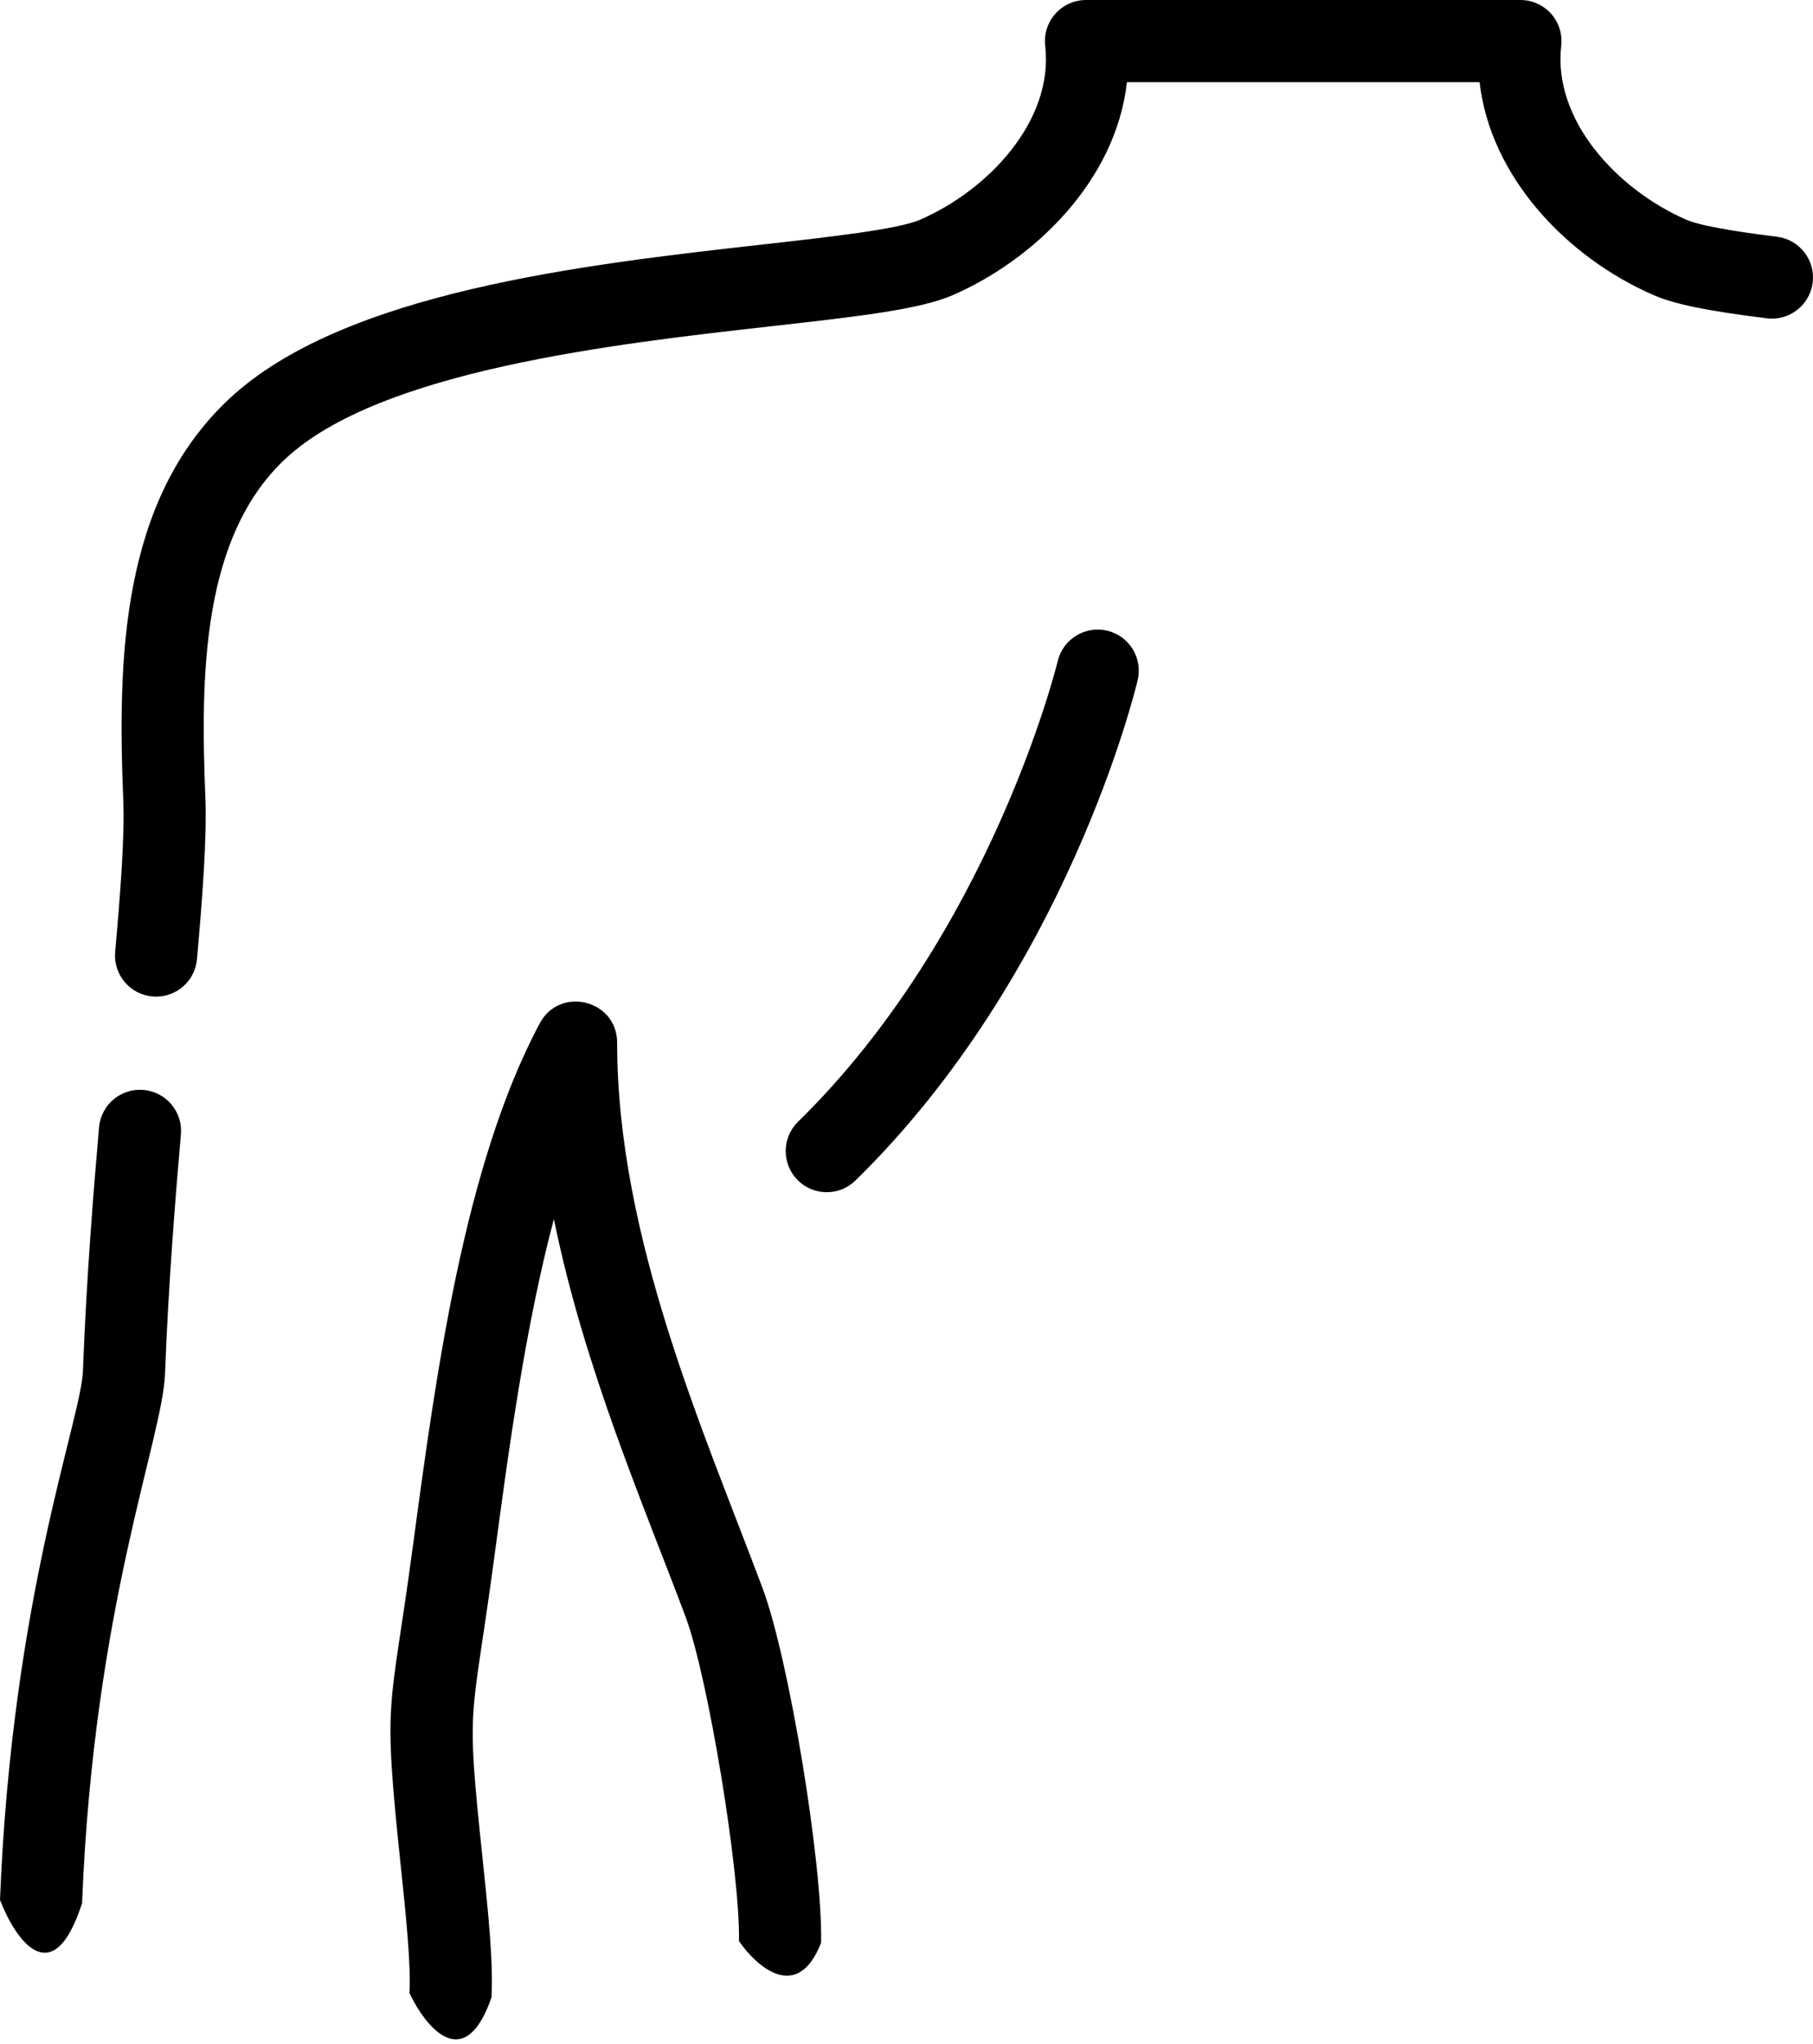 <?xml version="1.0" encoding="utf-8"?>
<svg xmlns="http://www.w3.org/2000/svg" width="63" height="71" viewBox="0 0 63 71" fill="none">
<path d="M2.882 47.611C2.82 49.295 0.417 55.434 -3.8147e-06 65.985C0.523 67.344 1.826 69.27 2.852 66.097C3.26 55.773 5.652 49.956 5.734 47.717C5.852 44.563 6.106 41.46 6.286 39.4C6.355 38.615 5.774 37.923 4.989 37.854C4.204 37.785 3.511 38.366 3.442 39.151C3.259 41.241 3.002 44.392 2.882 47.611Z" fill="black"/>
<path d="M13.931 64.852C14.104 66.497 14.282 68.196 14.228 69.22C14.786 70.399 16.137 72.08 17.079 69.371C17.145 68.121 16.962 66.385 16.769 64.548C16.179 58.938 16.377 60.042 17.172 54.117C17.668 50.411 18.244 46.116 19.247 42.336C20.298 47.513 22.381 52.301 23.825 56.157C24.602 58.228 25.727 65.065 25.678 67.412C26.29 68.307 27.716 69.571 28.532 67.471C28.59 64.726 27.411 57.59 26.498 55.155C24.477 49.758 21.445 43.002 21.445 36.21C21.445 34.73 19.456 34.233 18.759 35.536C16.122 40.461 15.136 47.82 14.343 53.734L14.342 53.737C13.544 59.694 13.29 58.758 13.93 64.846L13.931 64.852Z" fill="black"/>
<path d="M61.396 11.055C59.293 10.792 58.191 10.566 57.464 10.25C54.441 8.937 51.788 6.14 51.415 2.855H39.159C38.777 6.283 35.931 9.023 33.108 10.25C31.957 10.751 29.796 10.994 26.805 11.33C21.391 11.939 13.21 12.858 9.918 15.934C7.019 18.641 6.962 23.421 7.136 27.688C7.194 29.098 7.031 31.225 6.845 33.312C6.779 34.054 6.157 34.613 5.425 34.613C5.383 34.613 5.34 34.611 5.298 34.608C4.512 34.538 3.932 33.845 4.002 33.06C4.179 31.068 4.336 29.053 4.284 27.806C4.084 22.904 4.187 17.38 7.969 13.848C11.951 10.127 20.352 9.183 26.486 8.493C28.916 8.22 31.211 7.962 31.97 7.632C34.357 6.595 36.618 4.186 36.32 1.59C36.273 1.186 36.402 0.781 36.673 0.477C36.944 0.174 37.331 0 37.738 0H52.834C53.24 0 53.628 0.174 53.899 0.477C54.169 0.781 54.298 1.186 54.251 1.59C53.954 4.186 56.215 6.595 58.602 7.633C59.235 7.908 61.127 8.144 61.749 8.222C62.532 8.32 63.087 9.033 62.989 9.815C62.891 10.597 62.179 11.152 61.396 11.055V11.055Z" fill="black"/>
<path d="M36.755 22.962C36.938 22.195 37.707 21.723 38.473 21.903C39.24 22.085 39.715 22.855 39.533 23.622C39.434 24.035 37.045 33.835 29.728 40.998C29.165 41.55 28.262 41.541 27.71 40.977C27.159 40.414 27.168 39.51 27.731 38.959C34.44 32.391 36.731 23.062 36.755 22.962Z" fill="black"/>
</svg>